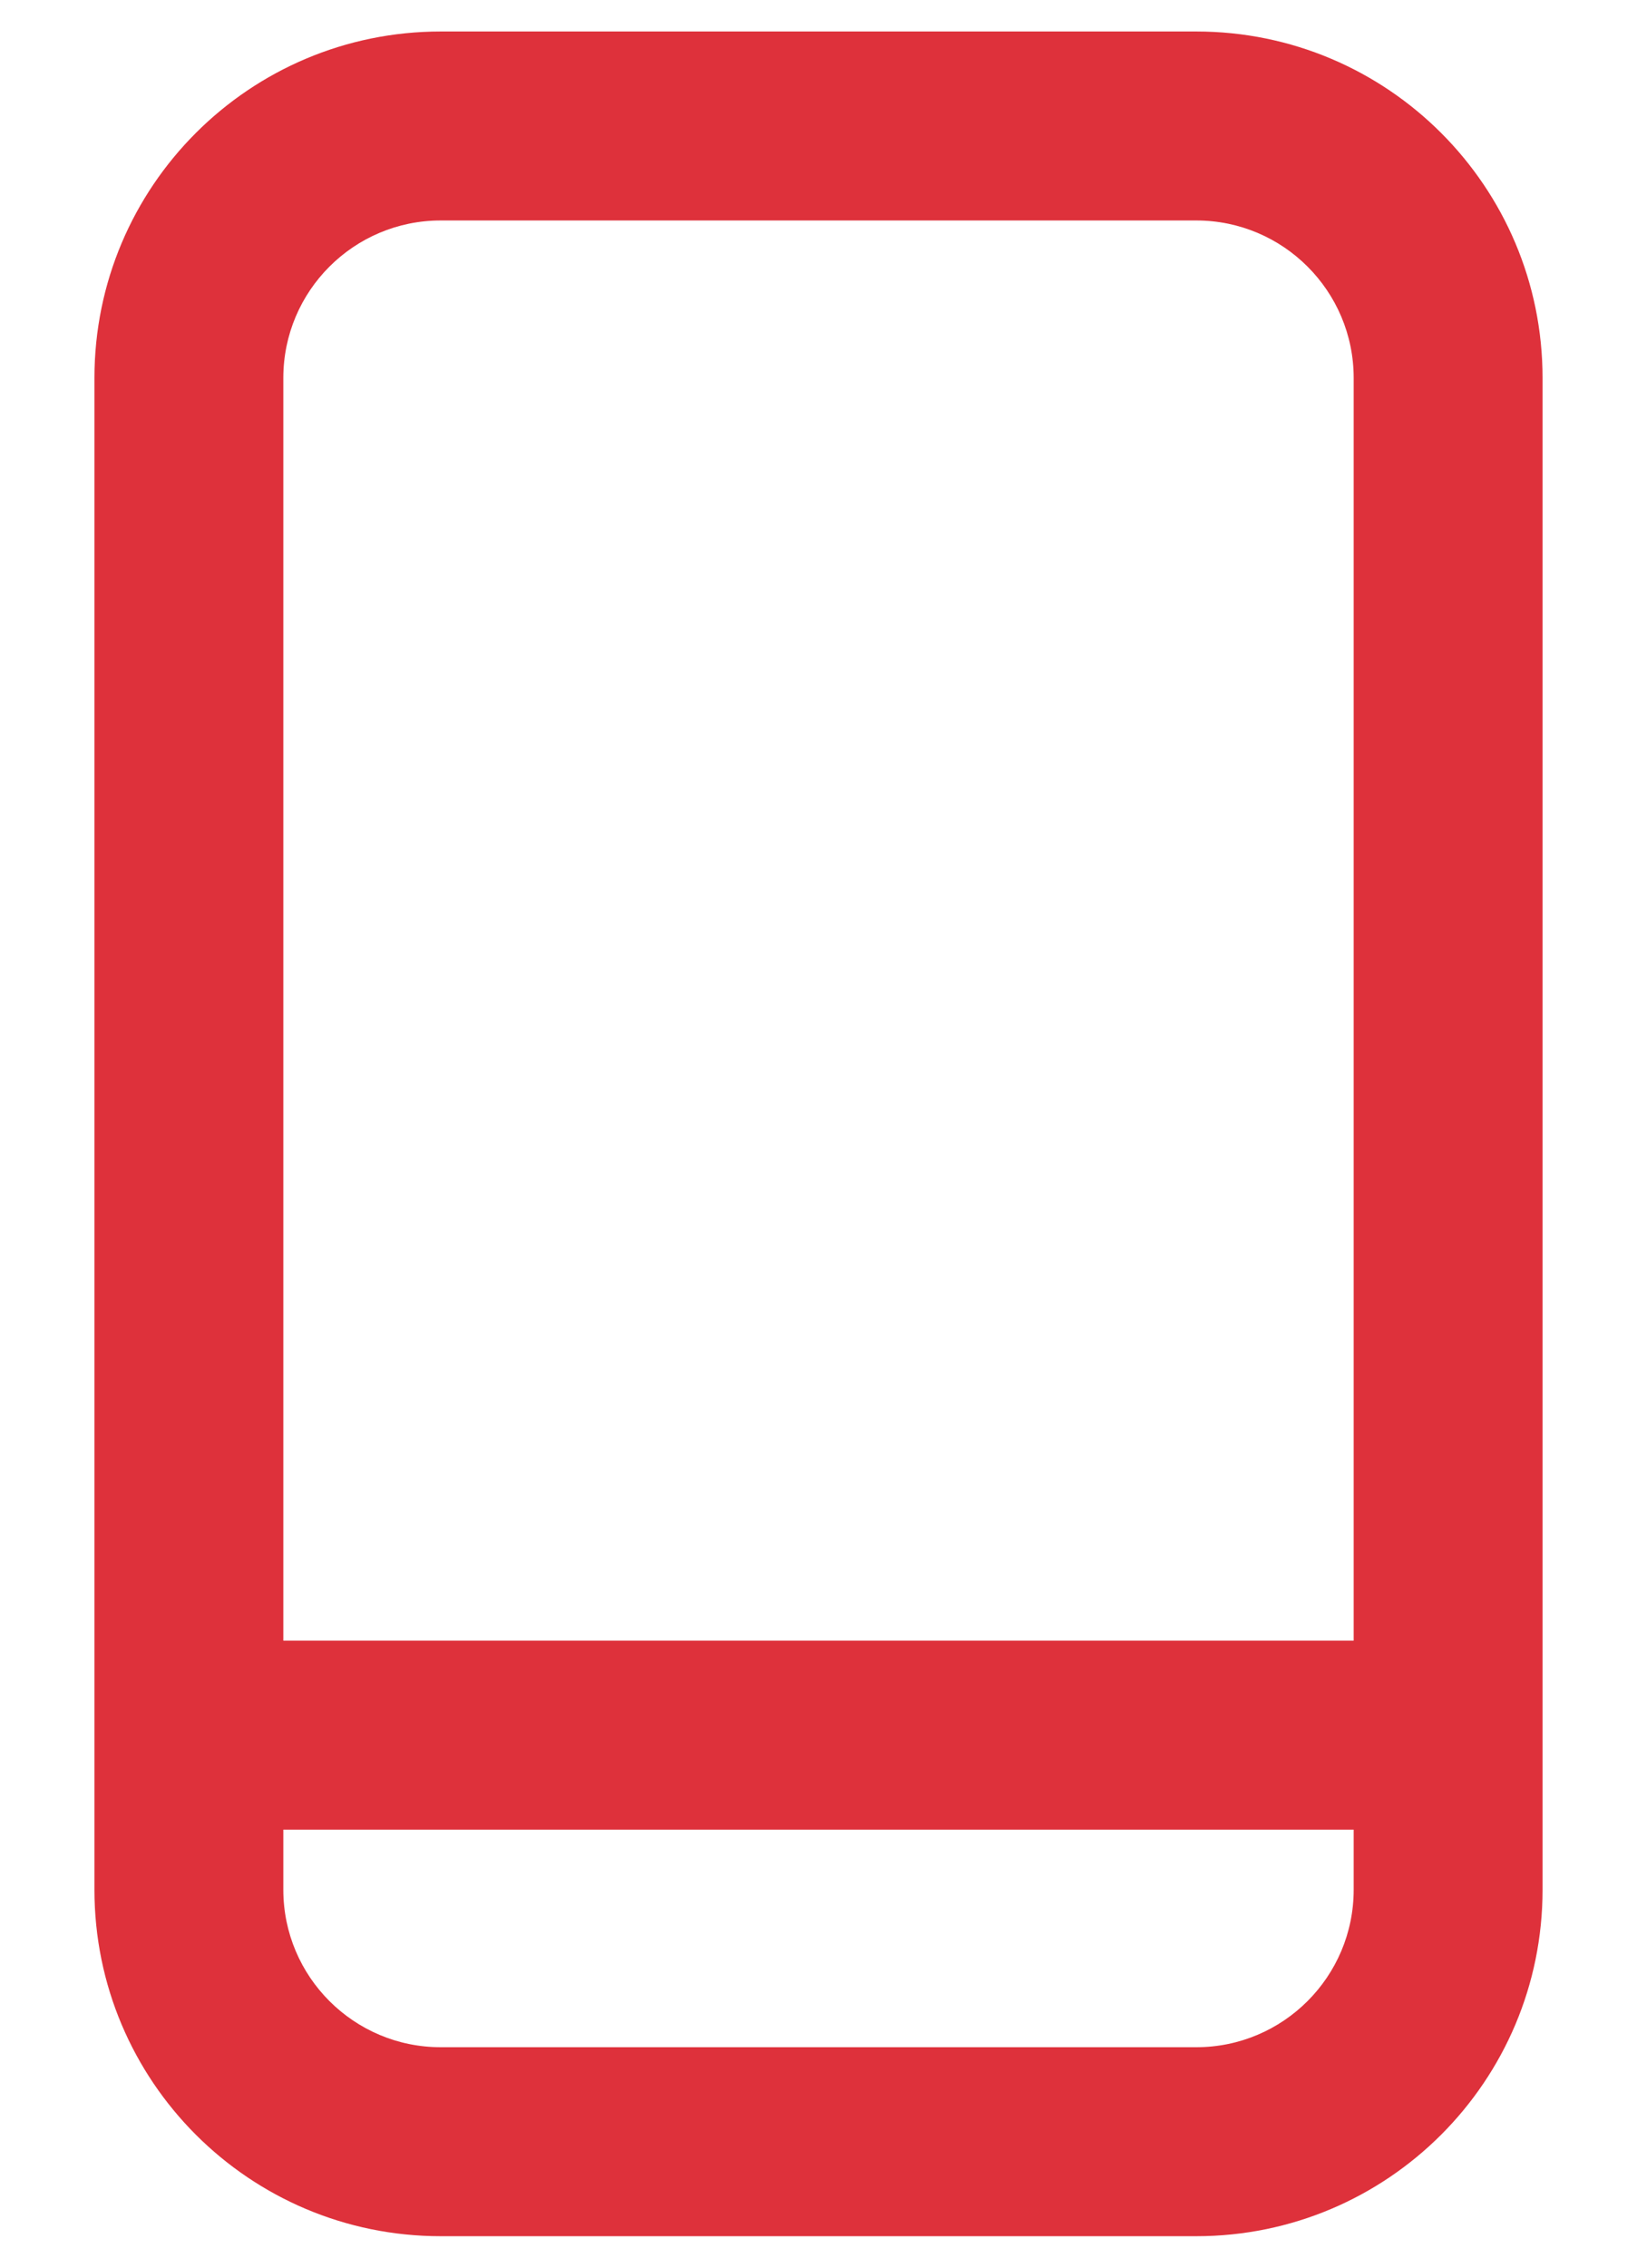 <svg
    width="13"
    height="18"
    viewBox="0 0 13 18"
    fill="none"
    xmlns="http://www.w3.org/2000/svg"
>
    <path
        fill="#de313b"
        fill-rule="evenodd"
        clip-rule="evenodd"
        d="M3.5 0.25C1.981 0.25 0.75 1.481 0.75 3V15C0.75 16.519 1.981 17.75 3.5 17.75H9.5C11.019 17.75 12.25 16.519 12.25 15V3C12.25 1.481 11.019 0.25 9.5 0.25H3.5ZM2.25 14.523V15C2.25 15.69 2.81 16.25 3.5 16.25H9.5C10.19 16.25 10.75 15.69 10.75 15V14.523H2.25ZM10.75 13.023H2.25V3C2.25 2.31 2.81 1.75 3.5 1.75H9.5C10.19 1.75 10.75 2.31 10.75 3V13.023Z"
    ></path>
</svg>